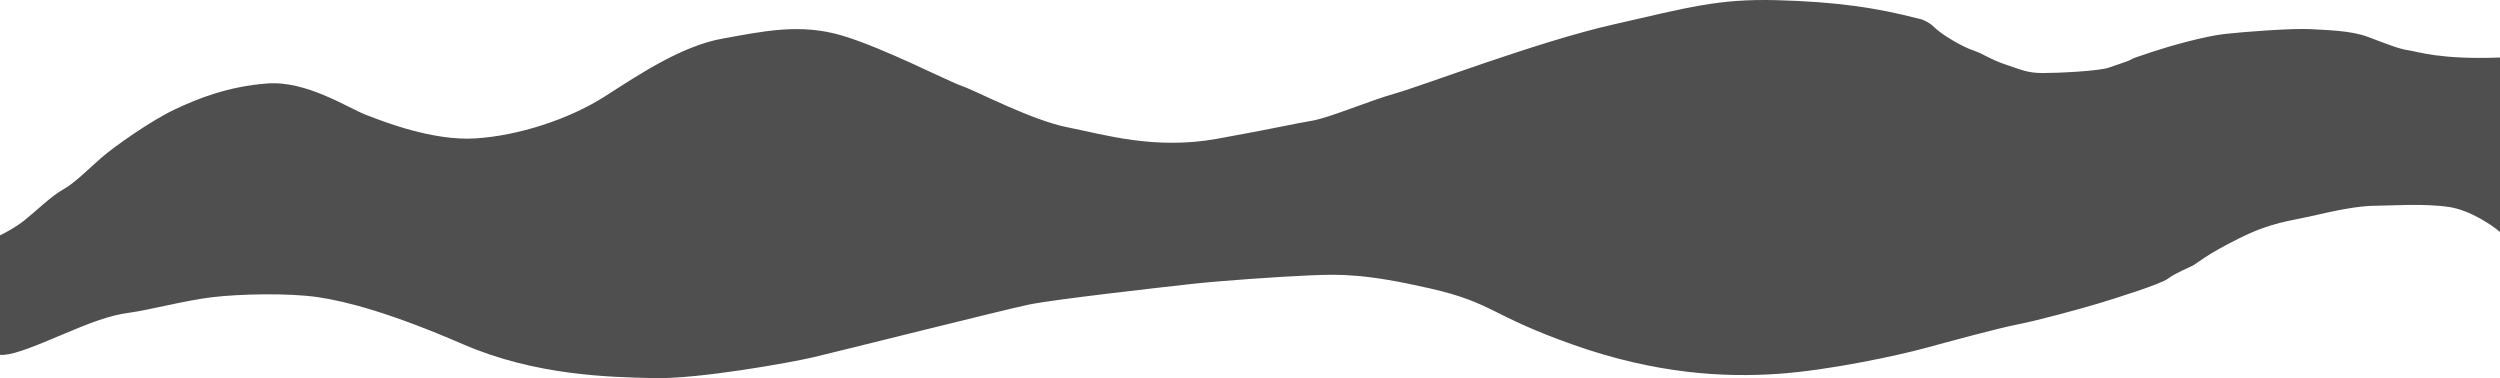 <?xml version="1.0" encoding="UTF-8"?> <svg xmlns="http://www.w3.org/2000/svg" width="5760" height="872" viewBox="0 0 5760 872" fill="none"> <path d="M56.202 507.754C35.819 523.94 10.241 537.478 0 542.224V817.442C22.481 819.69 60.698 805.996 134.884 774.523C209.07 743.051 251.783 726.565 297.493 720.57C343.204 714.575 426.382 692.095 490.077 684.601C553.772 677.108 666.175 674.859 732.119 684.601C798.062 694.343 899.224 720.57 1067.08 793.257C1233.01 865.111 1402.6 868.864 1504.19 871.112L1507.7 871.19C1608.86 873.438 1818.68 835.971 1873.38 823.232C1928.09 810.492 2312.51 713.826 2370.21 701.836C2427.67 689.896 2666.48 663.091 2740.97 654.729L2741.89 654.627C2815.32 646.384 2950.21 637.392 3019.15 634.394C3088.09 631.397 3146.54 630.648 3294.16 664.369C3441.78 698.089 3431.29 725.816 3623.87 794.007C3816.46 862.198 3973.82 869.691 4095.22 861.449C4216.61 853.206 4376.23 817.986 4431.68 802.999C4487.13 788.012 4601.78 756.539 4648.24 747.547C4694.7 738.555 4793.62 711.578 4833.33 699.588C4873.05 687.599 4978.71 654.627 4995.19 641.888C5011.68 629.149 5045.4 615.661 5053.64 611.164C5061.88 606.668 5083.62 586.436 5159.3 548.968C5234.98 511.5 5270.2 510.751 5338.4 495.015C5406.59 479.278 5444.8 474.033 5475.53 474.033C5506.25 474.033 5584.18 468.038 5643.38 477.03C5690.74 484.224 5742.27 519.031 5760 534.518V132.518C5621.37 137.763 5570.7 118.839 5548.96 115.842C5527.23 112.844 5495.76 100.105 5456.04 85.118C5416.33 70.131 5360.88 69.382 5321.91 67.134C5282.94 64.886 5170.54 73.129 5124.83 78.374C5079.12 83.62 4998.94 106.1 4960.72 118.839C4922.5 131.578 4915.01 133.826 4909.02 137.573C4903.02 141.32 4882.04 147.315 4859.56 155.557C4837.08 163.8 4741.91 168.296 4706.69 168.296C4671.47 168.296 4657.23 160.803 4621.26 148.813C4585.3 136.824 4570.31 124.085 4545.58 115.842C4520.85 107.599 4473.64 79.873 4456.41 62.638C4442.62 48.849 4425.18 43.404 4418.19 42.405C4322.27 17.676 4231.6 4.188 4095.22 0.441C3958.84 -3.306 3890.64 16.927 3716.04 56.643C3541.45 96.359 3279.92 196.772 3216.23 214.756C3152.53 232.741 3062.61 271.707 3021.39 278.451C2980.18 285.196 2949.46 293.438 2804.83 319.666C2660.21 345.893 2544.06 309.924 2460.13 293.439C2376.2 276.953 2249.56 209.511 2216.59 198.271C2183.62 187.03 2038.24 111.346 1940.83 82.121C1843.41 52.896 1757.23 72.379 1665.06 88.865C1572.89 105.351 1478.47 167.547 1394.55 221.501C1310.62 275.454 1192.97 312.922 1094.81 318.917C998.041 324.826 885.987 281.223 844.051 264.905L842.273 264.214C801.808 248.477 705.891 185.532 615.969 192.276C526.046 199.02 456.356 226.746 402.403 252.224C348.449 277.702 263.023 337.651 233.049 363.878C203.075 390.105 172.351 421.578 145.375 436.565C118.398 451.552 81.68 487.521 56.202 507.754Z" fill="#4F4F4F"></path> </svg> 